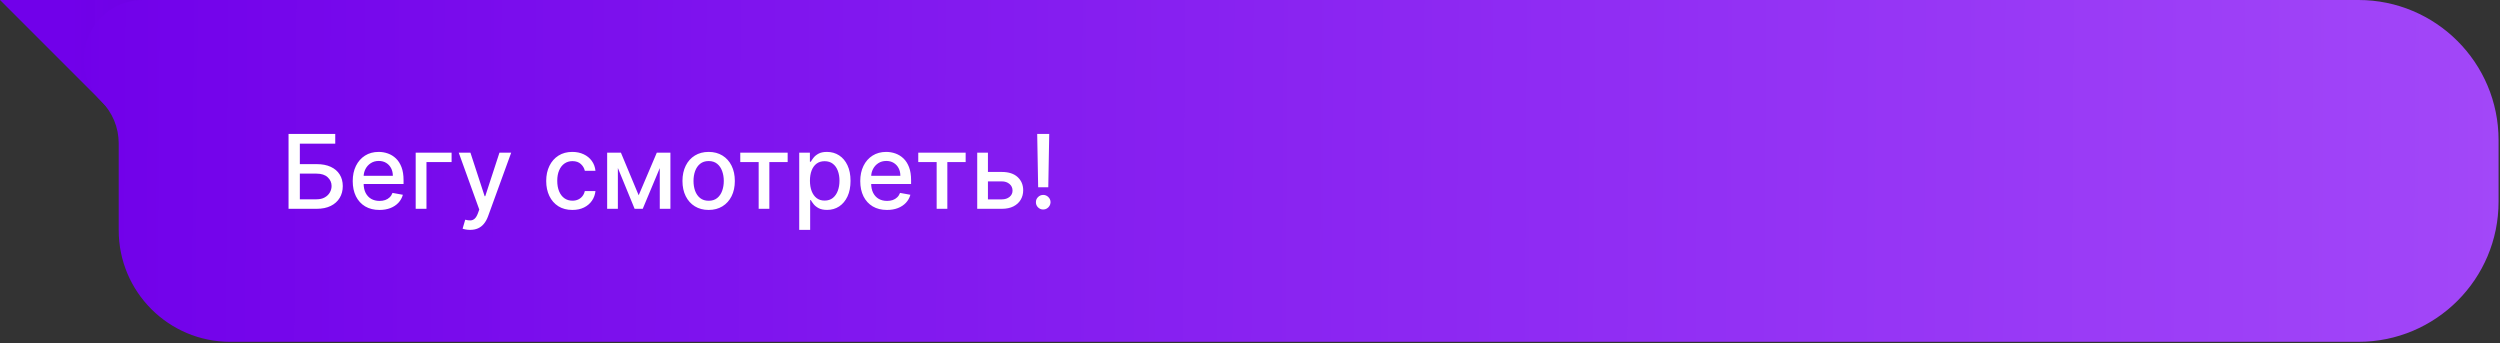 <?xml version="1.0" encoding="UTF-8"?> <svg xmlns="http://www.w3.org/2000/svg" width="874" height="120" viewBox="0 0 874 120" fill="none"><rect x="0" y="0" width="874" height="120" fill="#333333" stroke="none"/> <path d="M41.5 41.5L0 0H759.5L823.5 91L75.5 83.5L41.5 41.5Z" fill="url(#paint0_linear_97_46)"></path> <path d="M824.5 119.5H80.5C58.961 119.5 41.5 102.039 41.5 80.5V50.095C41.5 44.592 39.314 39.314 35.422 35.422C22.351 22.351 31.609 0 50.095 0H824.5C851.562 0 873.5 21.938 873.5 49V70.5C873.5 97.562 851.562 119.5 824.5 119.5Z" fill="url(#paint1_linear_97_46)"></path> <path d="M100.876 73V46.818H117.202V50.219H104.827V57.378H110.682C112.625 57.378 114.274 57.693 115.629 58.324C116.993 58.955 118.033 59.845 118.749 60.996C119.473 62.146 119.835 63.501 119.835 65.061C119.835 66.621 119.473 67.997 118.749 69.19C118.033 70.383 116.993 71.317 115.629 71.99C114.274 72.663 112.625 73 110.682 73H100.876ZM104.827 69.676H110.682C111.807 69.676 112.757 69.454 113.533 69.011C114.317 68.568 114.909 67.993 115.31 67.285C115.719 66.578 115.923 65.82 115.923 65.01C115.923 63.834 115.472 62.824 114.568 61.98C113.665 61.128 112.369 60.702 110.682 60.702H104.827V69.676ZM132.658 73.396C130.723 73.396 129.057 72.983 127.659 72.156C126.27 71.321 125.196 70.149 124.438 68.641C123.688 67.124 123.312 65.347 123.312 63.31C123.312 61.298 123.688 59.526 124.438 57.992C125.196 56.457 126.253 55.26 127.608 54.399C128.972 53.538 130.565 53.108 132.389 53.108C133.497 53.108 134.571 53.291 135.611 53.658C136.651 54.024 137.584 54.599 138.411 55.383C139.237 56.168 139.889 57.186 140.366 58.439C140.844 59.683 141.082 61.196 141.082 62.977V64.332H125.473V61.469H137.337C137.337 60.463 137.132 59.572 136.723 58.797C136.314 58.013 135.739 57.395 134.997 56.943C134.264 56.492 133.403 56.266 132.415 56.266C131.341 56.266 130.403 56.53 129.602 57.058C128.81 57.578 128.196 58.26 127.761 59.104C127.335 59.939 127.122 60.847 127.122 61.827V64.064C127.122 65.376 127.352 66.493 127.812 67.413C128.281 68.334 128.933 69.037 129.768 69.523C130.604 70 131.58 70.239 132.696 70.239C133.42 70.239 134.081 70.136 134.678 69.932C135.274 69.719 135.79 69.403 136.224 68.986C136.659 68.568 136.991 68.053 137.222 67.439L140.839 68.091C140.55 69.156 140.03 70.09 139.28 70.891C138.538 71.683 137.605 72.301 136.48 72.744C135.364 73.179 134.089 73.396 132.658 73.396ZM157.877 53.364V56.662H149.095V73H145.324V53.364H157.877ZM164.333 80.364C163.762 80.364 163.243 80.317 162.774 80.223C162.305 80.138 161.956 80.044 161.725 79.942L162.646 76.81C163.345 76.997 163.967 77.078 164.512 77.053C165.058 77.027 165.539 76.822 165.957 76.439C166.383 76.055 166.758 75.429 167.082 74.56L167.555 73.256L160.37 53.364H164.461L169.434 68.602H169.639L174.612 53.364H178.716L170.623 75.621C170.248 76.644 169.771 77.508 169.191 78.216C168.612 78.932 167.922 79.469 167.12 79.827C166.319 80.185 165.39 80.364 164.333 80.364ZM200.107 73.396C198.206 73.396 196.57 72.966 195.197 72.105C193.834 71.236 192.786 70.038 192.053 68.513C191.32 66.987 190.953 65.24 190.953 63.271C190.953 61.277 191.328 59.517 192.078 57.992C192.828 56.457 193.885 55.26 195.249 54.399C196.612 53.538 198.219 53.108 200.068 53.108C201.56 53.108 202.889 53.385 204.057 53.939C205.224 54.484 206.166 55.251 206.882 56.24C207.607 57.229 208.037 58.383 208.173 59.705H204.453C204.249 58.784 203.78 57.992 203.047 57.327C202.322 56.662 201.351 56.33 200.132 56.33C199.067 56.33 198.134 56.611 197.332 57.173C196.54 57.727 195.922 58.52 195.479 59.551C195.036 60.574 194.814 61.784 194.814 63.182C194.814 64.614 195.031 65.849 195.466 66.889C195.901 67.929 196.514 68.734 197.307 69.305C198.108 69.876 199.05 70.162 200.132 70.162C200.857 70.162 201.513 70.03 202.101 69.766C202.697 69.493 203.196 69.105 203.597 68.602C204.006 68.099 204.291 67.494 204.453 66.787H208.173C208.037 68.057 207.624 69.19 206.933 70.188C206.243 71.185 205.318 71.969 204.159 72.54C203.009 73.111 201.658 73.396 200.107 73.396ZM223.281 68.27L229.622 53.364H232.92L224.7 73H221.862L213.808 53.364H217.068L223.281 68.27ZM216.007 53.364V73H212.261V53.364H216.007ZM230.657 73V53.364H234.377V73H230.657ZM247.743 73.396C245.902 73.396 244.296 72.974 242.924 72.131C241.551 71.287 240.486 70.106 239.728 68.59C238.969 67.072 238.59 65.3 238.59 63.271C238.59 61.234 238.969 59.453 239.728 57.928C240.486 56.402 241.551 55.217 242.924 54.374C244.296 53.53 245.902 53.108 247.743 53.108C249.584 53.108 251.191 53.53 252.563 54.374C253.935 55.217 255 56.402 255.759 57.928C256.517 59.453 256.897 61.234 256.897 63.271C256.897 65.3 256.517 67.072 255.759 68.59C255 70.106 253.935 71.287 252.563 72.131C251.191 72.974 249.584 73.396 247.743 73.396ZM247.756 70.188C248.949 70.188 249.938 69.872 250.722 69.242C251.506 68.611 252.086 67.771 252.461 66.723C252.844 65.675 253.036 64.52 253.036 63.258C253.036 62.006 252.844 60.855 252.461 59.807C252.086 58.75 251.506 57.902 250.722 57.263C249.938 56.624 248.949 56.304 247.756 56.304C246.554 56.304 245.557 56.624 244.765 57.263C243.98 57.902 243.397 58.75 243.013 59.807C242.638 60.855 242.451 62.006 242.451 63.258C242.451 64.52 242.638 65.675 243.013 66.723C243.397 67.771 243.98 68.611 244.765 69.242C245.557 69.872 246.554 70.188 247.756 70.188ZM258.798 56.662V53.364H275.366V56.662H268.962V73H265.229V56.662H258.798ZM279.409 80.364V53.364H283.142V56.547H283.462C283.684 56.138 284.003 55.665 284.421 55.128C284.838 54.591 285.418 54.122 286.159 53.722C286.901 53.312 287.881 53.108 289.1 53.108C290.685 53.108 292.1 53.508 293.344 54.31C294.588 55.111 295.564 56.266 296.272 57.774C296.988 59.283 297.346 61.098 297.346 63.22C297.346 65.342 296.992 67.162 296.284 68.679C295.577 70.188 294.605 71.351 293.37 72.169C292.134 72.979 290.723 73.383 289.138 73.383C287.945 73.383 286.969 73.183 286.211 72.783C285.461 72.382 284.873 71.913 284.446 71.376C284.02 70.84 283.692 70.362 283.462 69.945H283.232V80.364H279.409ZM283.155 63.182C283.155 64.562 283.355 65.773 283.756 66.812C284.157 67.852 284.736 68.666 285.495 69.254C286.253 69.834 287.182 70.124 288.282 70.124C289.424 70.124 290.378 69.821 291.145 69.216C291.912 68.602 292.492 67.771 292.884 66.723C293.284 65.675 293.485 64.494 293.485 63.182C293.485 61.886 293.289 60.723 292.897 59.692C292.513 58.66 291.934 57.847 291.158 57.25C290.391 56.653 289.432 56.355 288.282 56.355C287.174 56.355 286.236 56.641 285.469 57.212C284.711 57.783 284.135 58.58 283.743 59.602C283.351 60.625 283.155 61.818 283.155 63.182ZM310.091 73.396C308.157 73.396 306.49 72.983 305.093 72.156C303.703 71.321 302.63 70.149 301.871 68.641C301.121 67.124 300.746 65.347 300.746 63.31C300.746 61.298 301.121 59.526 301.871 57.992C302.63 56.457 303.686 55.26 305.042 54.399C306.405 53.538 307.999 53.108 309.823 53.108C310.931 53.108 312.005 53.291 313.044 53.658C314.084 54.024 315.017 54.599 315.844 55.383C316.671 56.168 317.323 57.186 317.8 58.439C318.277 59.683 318.516 61.196 318.516 62.977V64.332H302.907V61.469H314.77C314.77 60.463 314.566 59.572 314.157 58.797C313.748 58.013 313.172 57.395 312.431 56.943C311.698 56.492 310.837 56.266 309.848 56.266C308.775 56.266 307.837 56.53 307.036 57.058C306.243 57.578 305.63 58.26 305.195 59.104C304.769 59.939 304.556 60.847 304.556 61.827V64.064C304.556 65.376 304.786 66.493 305.246 67.413C305.715 68.334 306.367 69.037 307.202 69.523C308.037 70 309.013 70.239 310.13 70.239C310.854 70.239 311.515 70.136 312.111 69.932C312.708 69.719 313.223 69.403 313.658 68.986C314.093 68.568 314.425 68.053 314.655 67.439L318.273 68.091C317.983 69.156 317.463 70.09 316.713 70.891C315.972 71.683 315.039 72.301 313.914 72.744C312.797 73.179 311.523 73.396 310.091 73.396ZM321.025 56.662V53.364H337.593V56.662H331.188V73H327.455V56.662H321.025ZM344.512 60.114H350.214C352.618 60.114 354.467 60.71 355.762 61.903C357.058 63.097 357.706 64.635 357.706 66.519C357.706 67.746 357.416 68.849 356.836 69.829C356.257 70.81 355.409 71.585 354.292 72.156C353.176 72.719 351.816 73 350.214 73H341.636V53.364H345.382V69.702H350.214C351.314 69.702 352.217 69.416 352.924 68.845C353.632 68.266 353.985 67.528 353.985 66.633C353.985 65.688 353.632 64.916 352.924 64.32C352.217 63.715 351.314 63.412 350.214 63.412H344.512V60.114ZM366.811 46.818L366.479 65.47H362.938L362.605 46.818H366.811ZM364.714 73.243C364.007 73.243 363.402 72.996 362.899 72.501C362.396 71.999 362.149 71.394 362.158 70.686C362.149 69.987 362.396 69.391 362.899 68.896C363.402 68.394 364.007 68.142 364.714 68.142C365.405 68.142 366.001 68.394 366.504 68.896C367.007 69.391 367.263 69.987 367.271 70.686C367.263 71.155 367.139 71.585 366.901 71.977C366.67 72.361 366.364 72.668 365.98 72.898C365.597 73.128 365.175 73.243 364.714 73.243Z" fill="white"></path> <defs> <linearGradient id="paint0_linear_97_46" x1="24.04" y1="59.398" x2="902.672" y2="66.4" gradientUnits="userSpaceOnUse"> <stop stop-color="#7100EA"></stop> <stop offset="1" stop-color="#7100EA" stop-opacity="0"></stop> </linearGradient> <linearGradient id="paint1_linear_97_46" x1="25.5" y1="78" x2="957.5" y2="84" gradientUnits="userSpaceOnUse"> <stop stop-color="#7100EA"></stop> <stop offset="1" stop-color="#A74EFA"></stop> </linearGradient> </defs> </svg> 